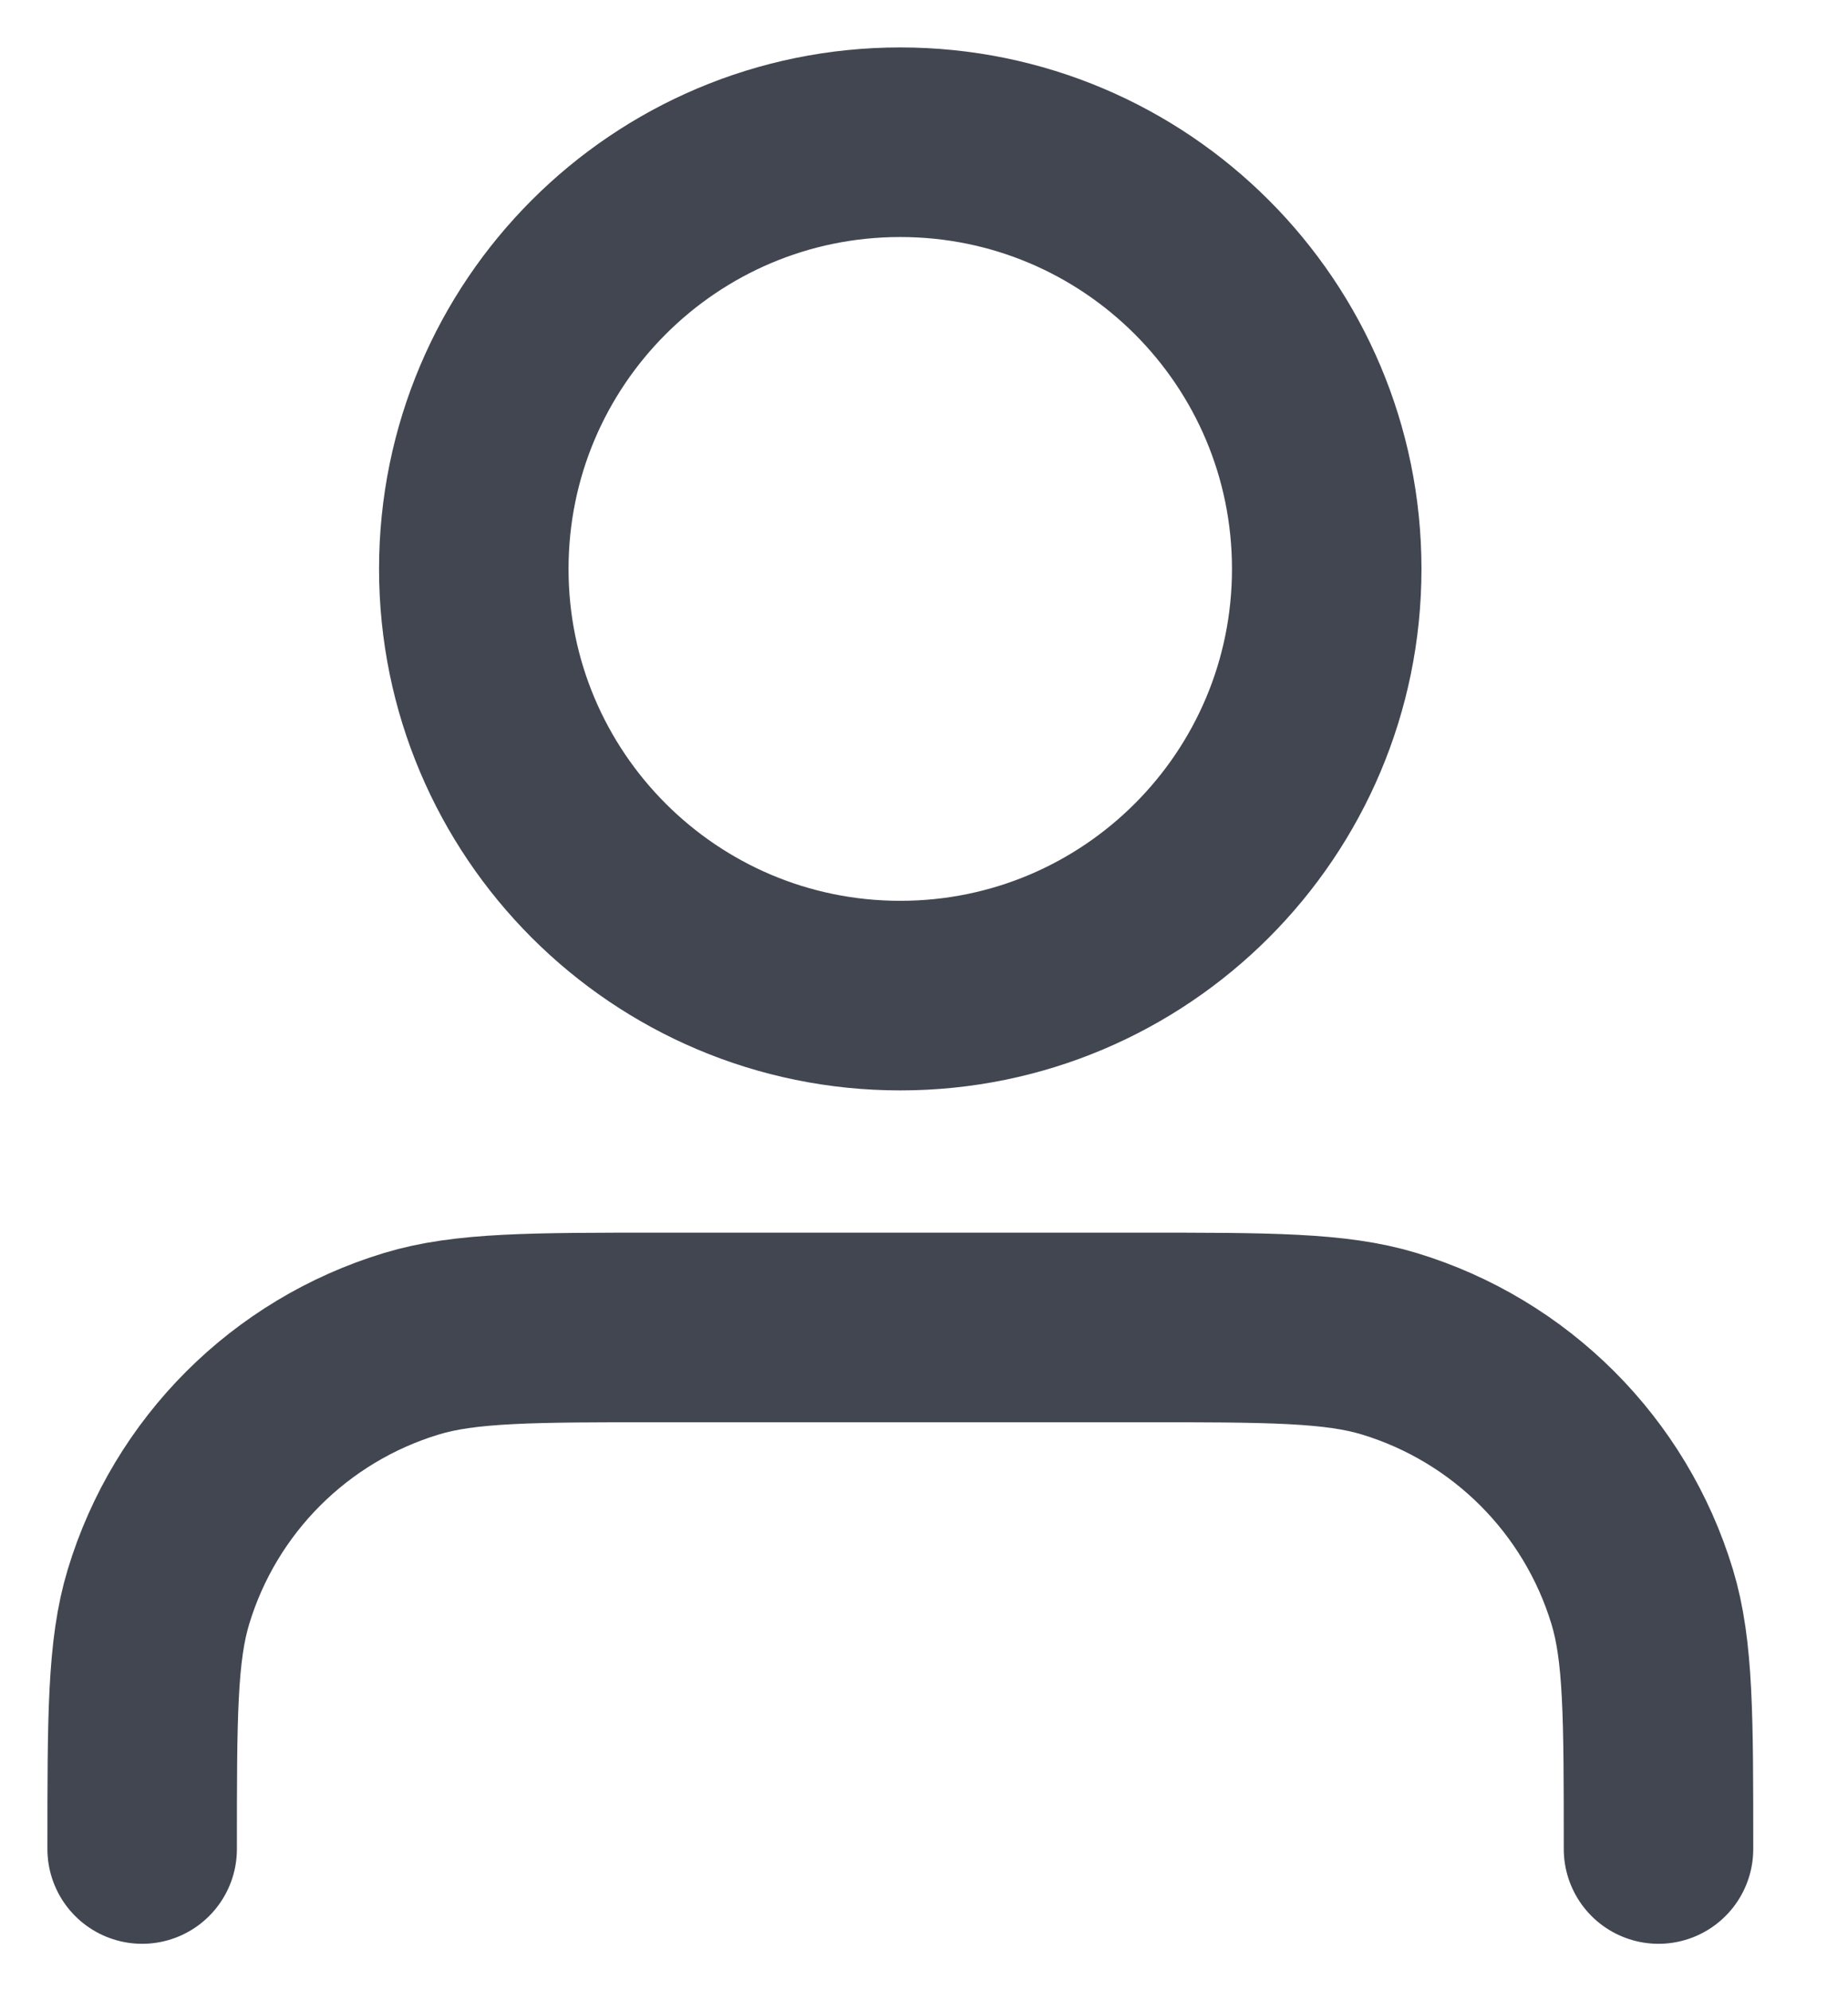 <?xml version="1.0" encoding="utf-8"?>
<svg xmlns="http://www.w3.org/2000/svg" fill="none" height="100%" overflow="visible" preserveAspectRatio="none" style="display: block;" viewBox="0 0 13 14" width="100%">
<path d="M11.667 13C11.667 12.07 11.667 11.604 11.552 11.226C11.293 10.374 10.626 9.707 9.774 9.448C9.396 9.333 8.93 9.333 8 9.333H4.667C3.736 9.333 3.271 9.333 2.893 9.448C2.04 9.707 1.373 10.374 1.115 11.226C1 11.604 1 12.07 1 13M9.333 4C9.333 5.657 7.99 7 6.333 7C4.676 7 3.333 5.657 3.333 4C3.333 2.343 4.676 1 6.333 1C7.99 1 9.333 2.343 9.333 4Z" id="Icon" stroke="#414651" stroke-linecap="round" stroke-linejoin="round" stroke-width="1.333"/>
</svg>